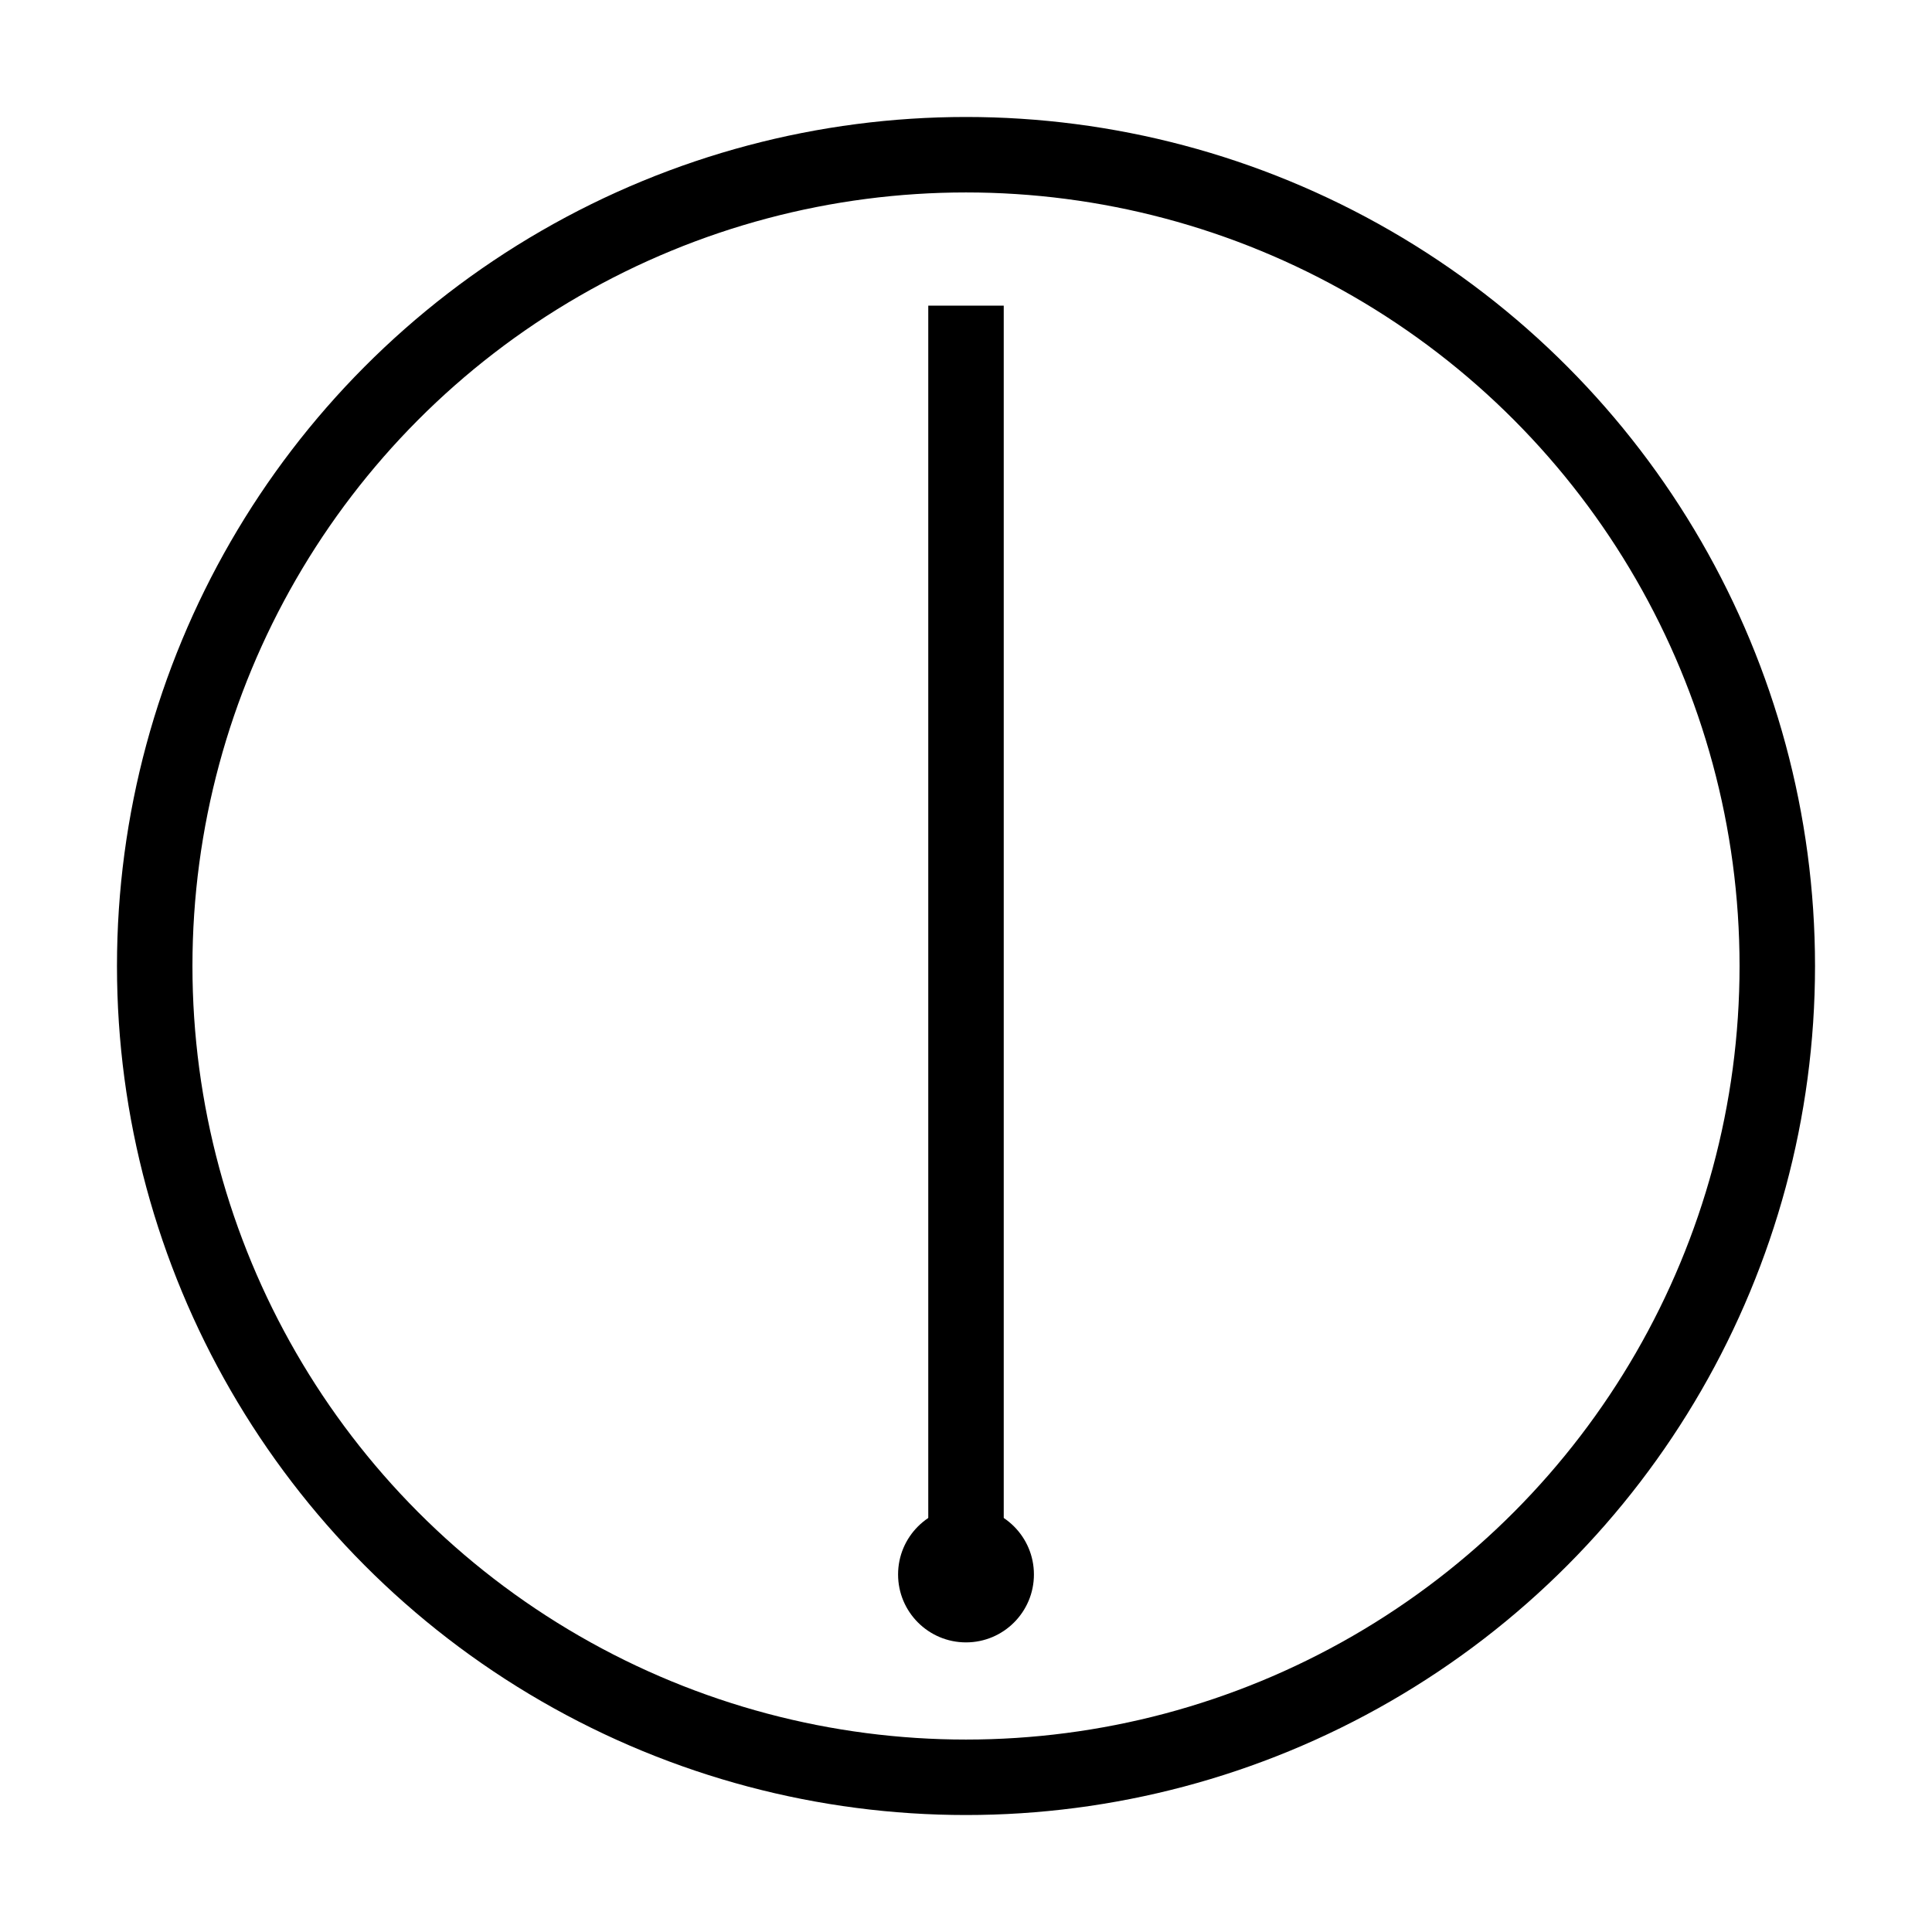 <svg viewBox="0 0 512 512" xmlns="http://www.w3.org/2000/svg">
<circle cx="256" cy="256" r="215" fill="none" stroke="black" stroke-width="20"/>
<line x1="256" y1="81" x2="256" y2="431" stroke="black" stroke-width="20"/>
<circle cx="256" cy="417.25" r="18" fill="black"/>
</svg>